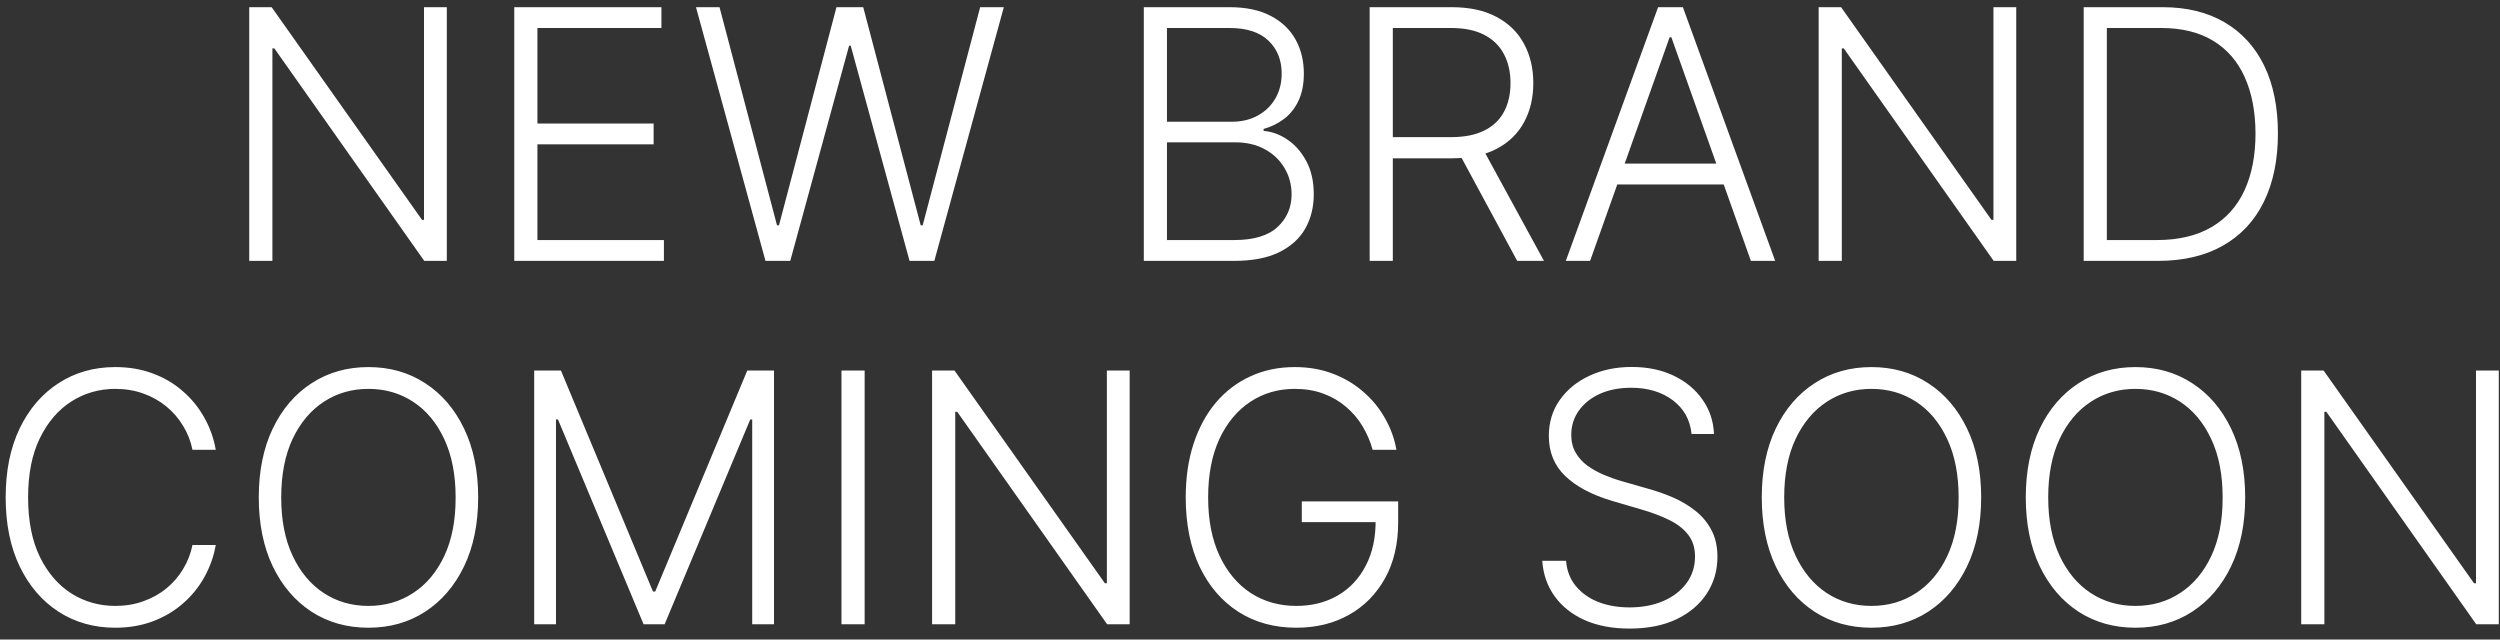 <svg xmlns="http://www.w3.org/2000/svg" width="172" height="44" viewBox="0 0 172 44" fill="none"><rect x="0" y="0" width="172" height="44" fill="#333333" stroke="none"/><path d="M30.741 0.494V17.948H29.189L18.877 3.332H18.741V17.948H17.147V0.494H18.689L29.036 15.127H29.172V0.494H30.741ZM35.381 17.948V0.494H45.506V1.926H36.975V8.497H44.969V9.928H36.975V16.516H45.677V17.948H35.381ZM52.665 17.948L47.884 0.494H49.503L53.458 15.502H53.594L57.549 0.494H59.39L63.344 15.502H63.48L67.435 0.494H69.063L64.282 17.948H62.577L58.529 3.144H58.418L54.37 17.948H52.665ZM78.694 17.948V0.494H84.583C85.719 0.494 86.665 0.693 87.421 1.09C88.182 1.488 88.753 2.031 89.134 2.718C89.515 3.406 89.705 4.187 89.705 5.062C89.705 5.789 89.583 6.411 89.338 6.928C89.094 7.445 88.762 7.863 88.341 8.181C87.921 8.499 87.452 8.729 86.935 8.872V9.008C87.498 9.048 88.043 9.247 88.572 9.604C89.1 9.957 89.534 10.451 89.875 11.087C90.216 11.724 90.387 12.485 90.387 13.371C90.387 14.252 90.191 15.039 89.799 15.732C89.407 16.42 88.804 16.962 87.992 17.36C87.185 17.752 86.157 17.948 84.907 17.948H78.694ZM80.287 16.516H84.907C86.253 16.516 87.248 16.218 87.89 15.621C88.537 15.025 88.861 14.275 88.861 13.371C88.861 12.707 88.699 12.104 88.375 11.565C88.057 11.019 87.606 10.587 87.02 10.269C86.441 9.951 85.759 9.792 84.975 9.792H80.287V16.516ZM80.287 8.377H84.728C85.415 8.377 86.017 8.235 86.534 7.951C87.052 7.667 87.455 7.275 87.745 6.775C88.034 6.275 88.179 5.704 88.179 5.062C88.179 4.136 87.878 3.383 87.276 2.803C86.674 2.218 85.776 1.926 84.583 1.926H80.287V8.377ZM94.233 17.948V0.494H99.866C101.105 0.494 102.139 0.718 102.968 1.167C103.804 1.61 104.432 2.227 104.852 3.016C105.278 3.801 105.491 4.701 105.491 5.718C105.491 6.735 105.278 7.633 104.852 8.411C104.432 9.19 103.807 9.798 102.977 10.235C102.147 10.673 101.119 10.891 99.892 10.891H95.094V9.434H99.849C100.758 9.434 101.514 9.283 102.116 8.982C102.724 8.681 103.176 8.252 103.471 7.695C103.772 7.139 103.923 6.479 103.923 5.718C103.923 4.957 103.772 4.292 103.471 3.724C103.17 3.15 102.716 2.707 102.108 2.394C101.505 2.082 100.744 1.926 99.824 1.926H95.826V17.948H94.233ZM101.929 10.073L106.224 17.948H104.383L100.13 10.073H101.929ZM109.399 17.948H107.728L114.078 0.494H115.782L122.132 17.948H120.461L114.99 2.565H114.87L109.399 17.948ZM110.601 11.258H119.26V12.69H110.601V11.258ZM138.717 0.494V17.948H137.166L126.853 3.332H126.717V17.948H125.123V0.494H126.666L137.013 15.127H137.149V0.494H138.717ZM148.471 17.948H143.358V0.494H148.778C150.443 0.494 151.866 0.84 153.048 1.533C154.236 2.227 155.145 3.221 155.775 4.516C156.406 5.812 156.721 7.366 156.721 9.178C156.721 11.008 156.397 12.579 155.75 13.891C155.108 15.198 154.17 16.201 152.937 16.9C151.71 17.599 150.221 17.948 148.471 17.948ZM144.951 16.516H148.378C149.878 16.516 151.133 16.221 152.145 15.63C153.156 15.039 153.914 14.195 154.42 13.099C154.926 12.002 155.179 10.695 155.179 9.178C155.173 7.673 154.923 6.377 154.429 5.292C153.94 4.207 153.213 3.374 152.247 2.795C151.287 2.215 150.099 1.926 148.684 1.926H144.951V16.516ZM14.845 30.948H13.242C13.123 30.352 12.907 29.8 12.595 29.295C12.288 28.784 11.901 28.337 11.435 27.957C10.97 27.576 10.441 27.281 9.85 27.07C9.259 26.86 8.62 26.755 7.933 26.755C6.83 26.755 5.825 27.042 4.916 27.616C4.012 28.19 3.288 29.034 2.742 30.147C2.202 31.255 1.933 32.613 1.933 34.221C1.933 35.84 2.202 37.204 2.742 38.312C3.288 39.42 4.012 40.261 4.916 40.835C5.825 41.403 6.83 41.687 7.933 41.687C8.62 41.687 9.259 41.582 9.85 41.371C10.441 41.161 10.97 40.869 11.435 40.494C11.901 40.113 12.288 39.667 12.595 39.156C12.907 38.644 13.123 38.09 13.242 37.494H14.845C14.703 38.295 14.435 39.042 14.043 39.735C13.657 40.423 13.163 41.025 12.56 41.542C11.964 42.059 11.276 42.462 10.498 42.752C9.72 43.042 8.864 43.187 7.933 43.187C6.467 43.187 5.166 42.82 4.029 42.087C2.893 41.349 2.001 40.309 1.353 38.968C0.711 37.627 0.39 36.045 0.39 34.221C0.39 32.397 0.711 30.815 1.353 29.474C2.001 28.133 2.893 27.096 4.029 26.363C5.166 25.624 6.467 25.255 7.933 25.255C8.864 25.255 9.72 25.4 10.498 25.69C11.276 25.974 11.964 26.377 12.56 26.9C13.163 27.417 13.657 28.019 14.043 28.707C14.435 29.394 14.703 30.141 14.845 30.948ZM32.898 34.221C32.898 36.039 32.574 37.621 31.926 38.968C31.279 40.309 30.386 41.349 29.25 42.087C28.119 42.82 26.818 43.187 25.347 43.187C23.875 43.187 22.571 42.82 21.435 42.087C20.304 41.349 19.415 40.309 18.767 38.968C18.125 37.621 17.804 36.039 17.804 34.221C17.804 32.403 18.125 30.823 18.767 29.482C19.415 28.136 20.307 27.096 21.443 26.363C22.58 25.624 23.881 25.255 25.347 25.255C26.818 25.255 28.119 25.624 29.25 26.363C30.386 27.096 31.279 28.136 31.926 29.482C32.574 30.823 32.898 32.403 32.898 34.221ZM31.347 34.221C31.347 32.658 31.085 31.32 30.563 30.207C30.04 29.087 29.327 28.232 28.423 27.641C27.52 27.05 26.494 26.755 25.347 26.755C24.205 26.755 23.182 27.05 22.279 27.641C21.375 28.232 20.659 29.085 20.131 30.198C19.608 31.312 19.347 32.653 19.347 34.221C19.347 35.783 19.608 37.121 20.131 38.235C20.654 39.349 21.366 40.204 22.27 40.8C23.173 41.391 24.199 41.687 25.347 41.687C26.494 41.687 27.52 41.391 28.423 40.8C29.332 40.21 30.048 39.357 30.571 38.244C31.094 37.124 31.352 35.783 31.347 34.221ZM36.752 25.494H38.593L44.925 40.698H45.079L51.411 25.494H53.252V42.948H51.752V28.86H51.616L45.727 42.948H44.278L38.389 28.86H38.252V42.948H36.752V25.494ZM59.487 25.494V42.948H57.893V25.494H59.487ZM77.721 25.494V42.948H76.17L65.857 28.332H65.721V42.948H64.127V25.494H65.67L76.016 40.127H76.153V25.494H77.721ZM94.438 30.948C94.279 30.369 94.046 29.826 93.739 29.32C93.433 28.809 93.052 28.363 92.597 27.982C92.148 27.596 91.629 27.295 91.038 27.079C90.453 26.863 89.799 26.755 89.078 26.755C87.941 26.755 86.924 27.05 86.026 27.641C85.129 28.232 84.418 29.085 83.896 30.198C83.379 31.312 83.12 32.653 83.12 34.221C83.12 35.783 83.382 37.121 83.904 38.235C84.427 39.349 85.143 40.204 86.052 40.8C86.967 41.391 88.012 41.687 89.188 41.687C90.262 41.687 91.211 41.448 92.035 40.971C92.859 40.494 93.501 39.812 93.961 38.925C94.427 38.039 94.654 36.985 94.643 35.764L95.154 35.925H89.563V34.494H96.194V35.925C96.194 37.414 95.893 38.701 95.291 39.786C94.688 40.871 93.862 41.71 92.81 42.3C91.759 42.891 90.552 43.187 89.188 43.187C87.666 43.187 86.333 42.82 85.191 42.087C84.049 41.349 83.16 40.309 82.523 38.968C81.893 37.621 81.578 36.039 81.578 34.221C81.578 32.852 81.759 31.616 82.123 30.514C82.487 29.411 83.001 28.468 83.666 27.684C84.336 26.9 85.129 26.3 86.043 25.886C86.958 25.465 87.969 25.255 89.078 25.255C90.032 25.255 90.904 25.406 91.694 25.707C92.489 26.008 93.188 26.423 93.791 26.951C94.398 27.474 94.896 28.079 95.282 28.766C95.674 29.448 95.938 30.175 96.075 30.948H94.438ZM116.378 29.857C116.281 28.886 115.852 28.113 115.091 27.539C114.33 26.965 113.372 26.678 112.219 26.678C111.406 26.678 110.69 26.818 110.071 27.096C109.457 27.374 108.975 27.761 108.622 28.255C108.276 28.744 108.102 29.3 108.102 29.925C108.102 30.386 108.202 30.789 108.401 31.136C108.6 31.482 108.867 31.781 109.202 32.031C109.543 32.275 109.918 32.485 110.327 32.661C110.742 32.837 111.159 32.985 111.58 33.105L113.421 33.633C113.977 33.786 114.534 33.982 115.091 34.221C115.648 34.46 116.156 34.761 116.617 35.124C117.082 35.482 117.455 35.923 117.733 36.445C118.017 36.962 118.159 37.585 118.159 38.312C118.159 39.244 117.918 40.082 117.435 40.826C116.952 41.57 116.259 42.161 115.355 42.599C114.452 43.031 113.369 43.246 112.108 43.246C110.921 43.246 109.889 43.05 109.014 42.658C108.139 42.261 107.452 41.712 106.952 41.014C106.452 40.315 106.171 39.505 106.108 38.585H107.744C107.801 39.272 108.028 39.855 108.426 40.332C108.824 40.809 109.341 41.173 109.977 41.423C110.614 41.667 111.324 41.789 112.108 41.789C112.977 41.789 113.75 41.644 114.426 41.355C115.108 41.059 115.642 40.65 116.028 40.127C116.421 39.599 116.617 38.985 116.617 38.286C116.617 37.695 116.463 37.201 116.156 36.803C115.85 36.4 115.421 36.062 114.869 35.789C114.324 35.516 113.69 35.275 112.969 35.065L110.881 34.451C109.511 34.042 108.449 33.477 107.693 32.755C106.938 32.033 106.56 31.113 106.56 29.994C106.56 29.056 106.81 28.232 107.31 27.522C107.815 26.806 108.497 26.249 109.355 25.852C110.219 25.448 111.188 25.247 112.261 25.247C113.347 25.247 114.307 25.445 115.142 25.843C115.977 26.241 116.639 26.789 117.128 27.488C117.622 28.181 117.886 28.971 117.921 29.857H116.378ZM136.304 34.221C136.304 36.039 135.98 37.621 135.332 38.968C134.685 40.309 133.793 41.349 132.656 42.087C131.526 42.82 130.225 43.187 128.753 43.187C127.281 43.187 125.977 42.82 124.841 42.087C123.71 41.349 122.821 40.309 122.173 38.968C121.531 37.621 121.21 36.039 121.21 34.221C121.21 32.403 121.531 30.823 122.173 29.482C122.821 28.136 123.713 27.096 124.85 26.363C125.986 25.624 127.287 25.255 128.753 25.255C130.225 25.255 131.526 25.624 132.656 26.363C133.793 27.096 134.685 28.136 135.332 29.482C135.98 30.823 136.304 32.403 136.304 34.221ZM134.753 34.221C134.753 32.658 134.492 31.32 133.969 30.207C133.446 29.087 132.733 28.232 131.83 27.641C130.926 27.05 129.901 26.755 128.753 26.755C127.611 26.755 126.588 27.05 125.685 27.641C124.781 28.232 124.065 29.085 123.537 30.198C123.014 31.312 122.753 32.653 122.753 34.221C122.753 35.783 123.014 37.121 123.537 38.235C124.06 39.349 124.773 40.204 125.676 40.8C126.58 41.391 127.605 41.687 128.753 41.687C129.901 41.687 130.926 41.391 131.83 40.8C132.739 40.21 133.455 39.357 133.977 38.244C134.5 37.124 134.759 35.783 134.753 34.221ZM154.468 34.221C154.468 36.039 154.144 37.621 153.497 38.968C152.849 40.309 151.957 41.349 150.82 42.087C149.69 42.82 148.389 43.187 146.917 43.187C145.445 43.187 144.141 42.82 143.005 42.087C141.874 41.349 140.985 40.309 140.337 38.968C139.695 37.621 139.374 36.039 139.374 34.221C139.374 32.403 139.695 30.823 140.337 29.482C140.985 28.136 141.877 27.096 143.014 26.363C144.15 25.624 145.451 25.255 146.917 25.255C148.389 25.255 149.69 25.624 150.82 26.363C151.957 27.096 152.849 28.136 153.497 29.482C154.144 30.823 154.468 32.403 154.468 34.221ZM152.917 34.221C152.917 32.658 152.656 31.32 152.133 30.207C151.61 29.087 150.897 28.232 149.994 27.641C149.09 27.05 148.065 26.755 146.917 26.755C145.775 26.755 144.752 27.05 143.849 27.641C142.945 28.232 142.229 29.085 141.701 30.198C141.178 31.312 140.917 32.653 140.917 34.221C140.917 35.783 141.178 37.121 141.701 38.235C142.224 39.349 142.937 40.204 143.84 40.8C144.744 41.391 145.769 41.687 146.917 41.687C148.065 41.687 149.09 41.391 149.994 40.8C150.903 40.21 151.619 39.357 152.141 38.244C152.664 37.124 152.923 35.783 152.917 34.221ZM171.916 25.494V42.948H170.365L160.053 28.332H159.916V42.948H158.323V25.494H159.865L170.212 40.127H170.348V25.494H171.916Z" fill="white"></path></svg>